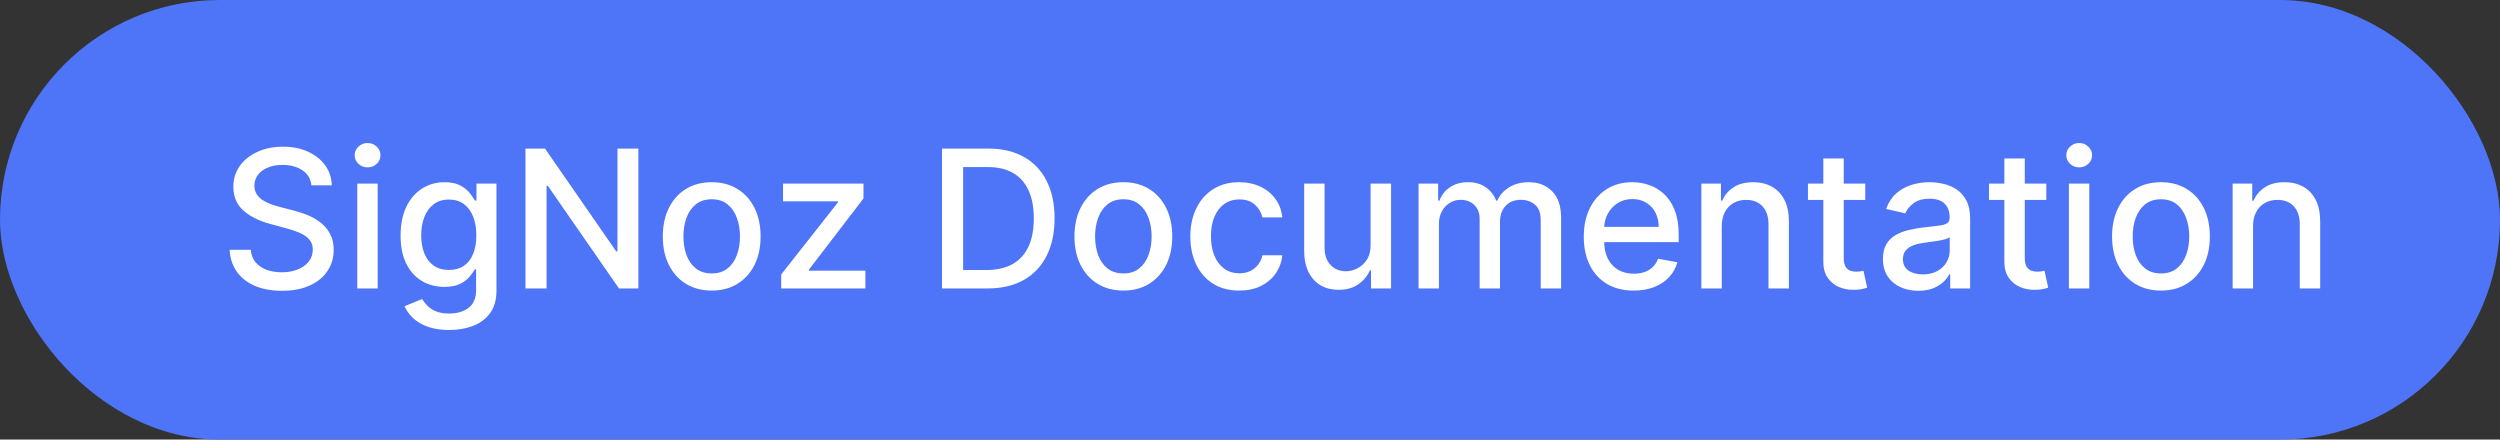 <svg width="182" height="32" viewBox="0 0 182 32" fill="none" xmlns="http://www.w3.org/2000/svg">
<rect x="0" y="0" width="182" height="32" fill="#333333" stroke="none"/>
<rect width="182" height="32" rx="16" fill="#4E74F8"/>
<path d="M22.672 13.493C22.619 13.022 22.4 12.658 22.016 12.399C21.631 12.137 21.147 12.006 20.564 12.006C20.146 12.006 19.785 12.073 19.48 12.205C19.175 12.335 18.938 12.514 18.769 12.742C18.604 12.968 18.521 13.224 18.521 13.513C18.521 13.755 18.577 13.963 18.69 14.139C18.806 14.315 18.956 14.462 19.142 14.582C19.331 14.698 19.533 14.796 19.749 14.875C19.964 14.951 20.171 15.014 20.37 15.064L21.364 15.322C21.689 15.402 22.022 15.51 22.364 15.646C22.705 15.781 23.021 15.96 23.313 16.183C23.605 16.405 23.84 16.68 24.019 17.008C24.201 17.336 24.293 17.729 24.293 18.186C24.293 18.763 24.143 19.275 23.845 19.722C23.55 20.17 23.121 20.523 22.558 20.781C21.997 21.04 21.32 21.169 20.524 21.169C19.762 21.169 19.102 21.048 18.546 20.806C17.989 20.564 17.553 20.221 17.238 19.777C16.923 19.329 16.749 18.799 16.716 18.186H18.257C18.287 18.554 18.406 18.861 18.615 19.106C18.827 19.348 19.097 19.528 19.425 19.648C19.757 19.764 20.12 19.822 20.514 19.822C20.948 19.822 21.334 19.754 21.673 19.618C22.014 19.479 22.282 19.287 22.478 19.041C22.674 18.793 22.771 18.503 22.771 18.171C22.771 17.87 22.685 17.623 22.513 17.43C22.344 17.238 22.113 17.079 21.822 16.953C21.533 16.827 21.207 16.716 20.842 16.62L19.639 16.292C18.824 16.07 18.178 15.743 17.7 15.312C17.226 14.882 16.989 14.312 16.989 13.602C16.989 13.016 17.148 12.504 17.467 12.066C17.785 11.629 18.216 11.289 18.759 11.047C19.303 10.802 19.916 10.679 20.599 10.679C21.288 10.679 21.896 10.8 22.423 11.042C22.954 11.284 23.371 11.617 23.676 12.041C23.981 12.462 24.14 12.946 24.153 13.493H22.672ZM26.009 21V13.364H27.496V21H26.009ZM26.76 12.185C26.501 12.185 26.279 12.099 26.094 11.927C25.911 11.751 25.82 11.542 25.82 11.3C25.82 11.055 25.911 10.846 26.094 10.674C26.279 10.498 26.501 10.411 26.76 10.411C27.018 10.411 27.239 10.498 27.421 10.674C27.607 10.846 27.699 11.055 27.699 11.3C27.699 11.542 27.607 11.751 27.421 11.927C27.239 12.099 27.018 12.185 26.76 12.185ZM32.697 24.023C32.091 24.023 31.569 23.943 31.131 23.784C30.697 23.625 30.342 23.415 30.067 23.153C29.792 22.891 29.587 22.604 29.451 22.293L30.728 21.766C30.818 21.912 30.937 22.066 31.086 22.228C31.239 22.394 31.444 22.535 31.703 22.651C31.965 22.767 32.301 22.825 32.712 22.825C33.275 22.825 33.741 22.687 34.109 22.412C34.477 22.14 34.661 21.706 34.661 21.109V19.608H34.566C34.477 19.77 34.348 19.951 34.179 20.15C34.013 20.349 33.784 20.521 33.492 20.667C33.201 20.813 32.821 20.886 32.354 20.886C31.751 20.886 31.207 20.745 30.723 20.463C30.243 20.178 29.862 19.759 29.58 19.205C29.302 18.648 29.162 17.964 29.162 17.152C29.162 16.34 29.3 15.644 29.575 15.064C29.853 14.484 30.235 14.04 30.718 13.732C31.202 13.42 31.751 13.264 32.364 13.264C32.838 13.264 33.221 13.344 33.512 13.503C33.804 13.659 34.031 13.841 34.194 14.05C34.359 14.258 34.487 14.443 34.576 14.602H34.686V13.364H36.142V21.169C36.142 21.825 35.99 22.364 35.685 22.785C35.38 23.206 34.967 23.517 34.447 23.72C33.93 23.922 33.347 24.023 32.697 24.023ZM32.682 19.653C33.11 19.653 33.471 19.553 33.766 19.354C34.064 19.152 34.29 18.864 34.442 18.489C34.598 18.111 34.676 17.659 34.676 17.132C34.676 16.618 34.6 16.166 34.447 15.775C34.295 15.384 34.071 15.079 33.776 14.86C33.481 14.638 33.116 14.527 32.682 14.527C32.235 14.527 31.862 14.643 31.564 14.875C31.265 15.104 31.04 15.415 30.887 15.81C30.738 16.204 30.664 16.645 30.664 17.132C30.664 17.633 30.74 18.072 30.892 18.45C31.045 18.827 31.27 19.122 31.569 19.334C31.87 19.547 32.241 19.653 32.682 19.653ZM46.473 10.818V21H45.061L39.886 13.533H39.791V21H38.255V10.818H39.677L44.858 18.296H44.952V10.818H46.473ZM51.812 21.154C51.096 21.154 50.471 20.99 49.937 20.662C49.404 20.334 48.989 19.875 48.694 19.285C48.399 18.695 48.252 18.005 48.252 17.217C48.252 16.424 48.399 15.732 48.694 15.139C48.989 14.545 49.404 14.085 49.937 13.756C50.471 13.428 51.096 13.264 51.812 13.264C52.528 13.264 53.152 13.428 53.686 13.756C54.219 14.085 54.634 14.545 54.929 15.139C55.224 15.732 55.371 16.424 55.371 17.217C55.371 18.005 55.224 18.695 54.929 19.285C54.634 19.875 54.219 20.334 53.686 20.662C53.152 20.99 52.528 21.154 51.812 21.154ZM51.817 19.906C52.281 19.906 52.665 19.784 52.97 19.538C53.275 19.293 53.5 18.967 53.646 18.559C53.795 18.151 53.87 17.702 53.87 17.212C53.87 16.724 53.795 16.277 53.646 15.869C53.5 15.458 53.275 15.129 52.97 14.88C52.665 14.631 52.281 14.507 51.817 14.507C51.349 14.507 50.962 14.631 50.653 14.88C50.348 15.129 50.121 15.458 49.972 15.869C49.826 16.277 49.753 16.724 49.753 17.212C49.753 17.702 49.826 18.151 49.972 18.559C50.121 18.967 50.348 19.293 50.653 19.538C50.962 19.784 51.349 19.906 51.817 19.906ZM56.871 21V19.981L61.008 14.726V14.656H57.006V13.364H62.862V14.447L58.885 19.638V19.707H63.001V21H56.871ZM71.876 21H68.579V10.818H71.98C72.978 10.818 73.835 11.022 74.55 11.43C75.266 11.834 75.815 12.416 76.196 13.175C76.581 13.93 76.773 14.837 76.773 15.894C76.773 16.955 76.579 17.866 76.191 18.629C75.807 19.391 75.25 19.977 74.521 20.389C73.791 20.796 72.91 21 71.876 21ZM70.116 19.658H71.791C72.567 19.658 73.211 19.512 73.725 19.22C74.239 18.925 74.623 18.499 74.879 17.942C75.134 17.382 75.261 16.7 75.261 15.894C75.261 15.095 75.134 14.418 74.879 13.861C74.627 13.304 74.251 12.881 73.75 12.593C73.249 12.305 72.628 12.161 71.886 12.161H70.116V19.658ZM81.78 21.154C81.064 21.154 80.44 20.99 79.906 20.662C79.373 20.334 78.958 19.875 78.663 19.285C78.368 18.695 78.221 18.005 78.221 17.217C78.221 16.424 78.368 15.732 78.663 15.139C78.958 14.545 79.373 14.085 79.906 13.756C80.44 13.428 81.064 13.264 81.78 13.264C82.496 13.264 83.121 13.428 83.655 13.756C84.188 14.085 84.603 14.545 84.897 15.139C85.192 15.732 85.34 16.424 85.34 17.217C85.34 18.005 85.192 18.695 84.897 19.285C84.603 19.875 84.188 20.334 83.655 20.662C83.121 20.99 82.496 21.154 81.78 21.154ZM81.785 19.906C82.249 19.906 82.634 19.784 82.939 19.538C83.244 19.293 83.469 18.967 83.615 18.559C83.764 18.151 83.839 17.702 83.839 17.212C83.839 16.724 83.764 16.277 83.615 15.869C83.469 15.458 83.244 15.129 82.939 14.88C82.634 14.631 82.249 14.507 81.785 14.507C81.318 14.507 80.93 14.631 80.622 14.88C80.317 15.129 80.09 15.458 79.941 15.869C79.795 16.277 79.722 16.724 79.722 17.212C79.722 17.702 79.795 18.151 79.941 18.559C80.09 18.967 80.317 19.293 80.622 19.538C80.93 19.784 81.318 19.906 81.785 19.906ZM90.216 21.154C89.477 21.154 88.84 20.987 88.307 20.652C87.776 20.314 87.369 19.848 87.084 19.255C86.799 18.662 86.656 17.982 86.656 17.217C86.656 16.441 86.802 15.757 87.094 15.163C87.385 14.567 87.796 14.101 88.327 13.766C88.857 13.432 89.482 13.264 90.201 13.264C90.781 13.264 91.298 13.372 91.752 13.587C92.206 13.8 92.572 14.098 92.851 14.482C93.133 14.867 93.3 15.316 93.353 15.829H91.906C91.827 15.472 91.644 15.163 91.359 14.905C91.078 14.646 90.7 14.517 90.226 14.517C89.812 14.517 89.449 14.626 89.137 14.845C88.829 15.061 88.588 15.369 88.416 15.77C88.244 16.168 88.158 16.638 88.158 17.182C88.158 17.739 88.242 18.219 88.411 18.624C88.58 19.028 88.819 19.341 89.127 19.563C89.439 19.785 89.805 19.896 90.226 19.896C90.508 19.896 90.763 19.845 90.992 19.742C91.224 19.636 91.417 19.485 91.573 19.29C91.732 19.094 91.843 18.859 91.906 18.584H93.353C93.3 19.078 93.139 19.518 92.871 19.906C92.602 20.294 92.243 20.599 91.792 20.821C91.344 21.043 90.819 21.154 90.216 21.154ZM99.78 17.833V13.364H101.271V21H99.81V19.678H99.73C99.555 20.085 99.273 20.425 98.885 20.697C98.501 20.965 98.022 21.099 97.448 21.099C96.958 21.099 96.524 20.992 96.146 20.776C95.771 20.558 95.476 20.234 95.261 19.807C95.049 19.379 94.943 18.851 94.943 18.221V13.364H96.429V18.042C96.429 18.562 96.573 18.977 96.862 19.285C97.15 19.593 97.525 19.747 97.985 19.747C98.264 19.747 98.54 19.678 98.816 19.538C99.094 19.399 99.324 19.189 99.507 18.907C99.692 18.625 99.783 18.267 99.78 17.833ZM103.269 21V13.364H104.696V14.607H104.79C104.949 14.186 105.209 13.857 105.571 13.622C105.932 13.383 106.364 13.264 106.868 13.264C107.379 13.264 107.806 13.383 108.151 13.622C108.499 13.861 108.756 14.189 108.922 14.607H109.001C109.183 14.199 109.473 13.874 109.871 13.632C110.269 13.387 110.743 13.264 111.293 13.264C111.986 13.264 112.551 13.481 112.988 13.915C113.429 14.35 113.65 15.004 113.65 15.879V21H112.163V16.018C112.163 15.501 112.022 15.127 111.74 14.895C111.459 14.663 111.122 14.547 110.731 14.547C110.247 14.547 109.871 14.696 109.603 14.994C109.334 15.289 109.2 15.669 109.2 16.133V21H107.718V15.924C107.718 15.51 107.589 15.177 107.331 14.925C107.072 14.673 106.736 14.547 106.321 14.547C106.04 14.547 105.779 14.621 105.541 14.771C105.306 14.916 105.115 15.12 104.969 15.382C104.827 15.644 104.755 15.947 104.755 16.292V21H103.269ZM118.933 21.154C118.181 21.154 117.533 20.993 116.989 20.672C116.449 20.347 116.031 19.891 115.736 19.305C115.445 18.715 115.299 18.024 115.299 17.232C115.299 16.449 115.445 15.76 115.736 15.163C116.031 14.567 116.442 14.101 116.969 13.766C117.5 13.432 118.119 13.264 118.829 13.264C119.26 13.264 119.677 13.335 120.081 13.478C120.486 13.62 120.849 13.844 121.17 14.149C121.492 14.454 121.745 14.85 121.931 15.337C122.117 15.821 122.209 16.41 122.209 17.102V17.629H116.139V16.516H120.753C120.753 16.125 120.673 15.778 120.514 15.477C120.355 15.172 120.131 14.931 119.843 14.756C119.558 14.58 119.223 14.492 118.839 14.492C118.421 14.492 118.056 14.595 117.745 14.8C117.437 15.003 117.198 15.268 117.029 15.596C116.863 15.921 116.78 16.274 116.78 16.655V17.525C116.78 18.035 116.87 18.47 117.049 18.827C117.231 19.185 117.485 19.459 117.809 19.648C118.134 19.833 118.514 19.926 118.948 19.926C119.23 19.926 119.487 19.886 119.719 19.807C119.951 19.724 120.151 19.601 120.32 19.439C120.489 19.276 120.618 19.076 120.708 18.837L122.115 19.091C122.002 19.505 121.8 19.868 121.508 20.18C121.22 20.488 120.857 20.728 120.42 20.901C119.985 21.07 119.49 21.154 118.933 21.154ZM125.345 16.466V21H123.859V13.364H125.286V14.607H125.38C125.556 14.202 125.831 13.877 126.205 13.632C126.583 13.387 127.059 13.264 127.632 13.264C128.152 13.264 128.608 13.374 128.999 13.592C129.39 13.808 129.694 14.129 129.909 14.557C130.125 14.984 130.232 15.513 130.232 16.143V21H128.746V16.322C128.746 15.768 128.602 15.336 128.313 15.024C128.025 14.709 127.629 14.552 127.125 14.552C126.78 14.552 126.474 14.626 126.205 14.776C125.94 14.925 125.73 15.143 125.574 15.432C125.421 15.717 125.345 16.062 125.345 16.466ZM135.79 13.364V14.557H131.619V13.364H135.79ZM132.738 11.534H134.224V18.758C134.224 19.046 134.268 19.263 134.354 19.409C134.44 19.552 134.551 19.649 134.687 19.702C134.826 19.752 134.977 19.777 135.139 19.777C135.259 19.777 135.363 19.769 135.452 19.752C135.542 19.736 135.612 19.722 135.661 19.712L135.93 20.94C135.844 20.974 135.721 21.007 135.562 21.04C135.403 21.076 135.204 21.096 134.965 21.099C134.574 21.106 134.21 21.037 133.871 20.891C133.533 20.745 133.26 20.519 133.051 20.215C132.842 19.91 132.738 19.527 132.738 19.066V11.534ZM139.657 21.169C139.173 21.169 138.736 21.079 138.345 20.901C137.954 20.718 137.644 20.455 137.415 20.11C137.19 19.765 137.077 19.343 137.077 18.842C137.077 18.412 137.16 18.057 137.325 17.778C137.491 17.5 137.715 17.28 137.997 17.117C138.278 16.955 138.593 16.832 138.941 16.749C139.289 16.666 139.644 16.604 140.005 16.56C140.463 16.507 140.834 16.464 141.119 16.431C141.404 16.395 141.611 16.337 141.74 16.257C141.869 16.178 141.934 16.048 141.934 15.869V15.835C141.934 15.4 141.811 15.064 141.566 14.825C141.324 14.587 140.963 14.467 140.482 14.467C139.982 14.467 139.588 14.578 139.299 14.8C139.014 15.019 138.817 15.263 138.708 15.531L137.311 15.213C137.476 14.749 137.718 14.374 138.036 14.089C138.358 13.801 138.727 13.592 139.145 13.463C139.563 13.331 140.002 13.264 140.463 13.264C140.767 13.264 141.091 13.301 141.432 13.374C141.777 13.443 142.098 13.572 142.396 13.761C142.698 13.95 142.945 14.22 143.137 14.572C143.329 14.92 143.426 15.372 143.426 15.929V21H141.974V19.956H141.914C141.818 20.148 141.674 20.337 141.482 20.523C141.289 20.708 141.043 20.863 140.741 20.985C140.439 21.108 140.078 21.169 139.657 21.169ZM139.98 19.976C140.391 19.976 140.743 19.895 141.034 19.732C141.329 19.57 141.553 19.358 141.705 19.096C141.861 18.831 141.939 18.547 141.939 18.246V17.261C141.886 17.314 141.783 17.364 141.631 17.41C141.482 17.454 141.311 17.492 141.119 17.525C140.927 17.555 140.739 17.583 140.557 17.609C140.375 17.633 140.222 17.652 140.1 17.669C139.811 17.706 139.548 17.767 139.309 17.853C139.074 17.939 138.885 18.063 138.742 18.226C138.603 18.385 138.534 18.597 138.534 18.862C138.534 19.23 138.669 19.509 138.941 19.697C139.213 19.883 139.559 19.976 139.98 19.976ZM148.97 13.364V14.557H144.799V13.364H148.97ZM145.918 11.534H147.404V18.758C147.404 19.046 147.447 19.263 147.533 19.409C147.62 19.552 147.731 19.649 147.866 19.702C148.006 19.752 148.156 19.777 148.319 19.777C148.438 19.777 148.543 19.769 148.632 19.752C148.722 19.736 148.791 19.722 148.841 19.712L149.109 20.94C149.023 20.974 148.901 21.007 148.741 21.04C148.582 21.076 148.384 21.096 148.145 21.099C147.754 21.106 147.389 21.037 147.051 20.891C146.713 20.745 146.44 20.519 146.231 20.215C146.022 19.91 145.918 19.527 145.918 19.066V11.534ZM150.615 21V13.364H152.101V21H150.615ZM151.365 12.185C151.107 12.185 150.885 12.099 150.699 11.927C150.517 11.751 150.426 11.542 150.426 11.3C150.426 11.055 150.517 10.846 150.699 10.674C150.885 10.498 151.107 10.411 151.365 10.411C151.624 10.411 151.844 10.498 152.026 10.674C152.212 10.846 152.305 11.055 152.305 11.3C152.305 11.542 152.212 11.751 152.026 11.927C151.844 12.099 151.624 12.185 151.365 12.185ZM157.317 21.154C156.602 21.154 155.977 20.99 155.443 20.662C154.91 20.334 154.495 19.875 154.2 19.285C153.905 18.695 153.758 18.005 153.758 17.217C153.758 16.424 153.905 15.732 154.2 15.139C154.495 14.545 154.91 14.085 155.443 13.756C155.977 13.428 156.602 13.264 157.317 13.264C158.033 13.264 158.658 13.428 159.192 13.756C159.725 14.085 160.14 14.545 160.435 15.139C160.73 15.732 160.877 16.424 160.877 17.217C160.877 18.005 160.73 18.695 160.435 19.285C160.14 19.875 159.725 20.334 159.192 20.662C158.658 20.99 158.033 21.154 157.317 21.154ZM157.322 19.906C157.786 19.906 158.171 19.784 158.476 19.538C158.781 19.293 159.006 18.967 159.152 18.559C159.301 18.151 159.376 17.702 159.376 17.212C159.376 16.724 159.301 16.277 159.152 15.869C159.006 15.458 158.781 15.129 158.476 14.88C158.171 14.631 157.786 14.507 157.322 14.507C156.855 14.507 156.467 14.631 156.159 14.88C155.854 15.129 155.627 15.458 155.478 15.869C155.332 16.277 155.259 16.724 155.259 17.212C155.259 17.702 155.332 18.151 155.478 18.559C155.627 18.967 155.854 19.293 156.159 19.538C156.467 19.784 156.855 19.906 157.322 19.906ZM164.023 16.466V21H162.536V13.364H163.963V14.607H164.058C164.233 14.202 164.508 13.877 164.883 13.632C165.261 13.387 165.736 13.264 166.31 13.264C166.83 13.264 167.286 13.374 167.677 13.592C168.068 13.808 168.371 14.129 168.587 14.557C168.802 14.984 168.91 15.513 168.91 16.143V21H167.423V16.322C167.423 15.768 167.279 15.336 166.991 15.024C166.703 14.709 166.307 14.552 165.803 14.552C165.458 14.552 165.151 14.626 164.883 14.776C164.618 14.925 164.407 15.143 164.252 15.432C164.099 15.717 164.023 16.062 164.023 16.466Z" fill="white"/>
</svg>
